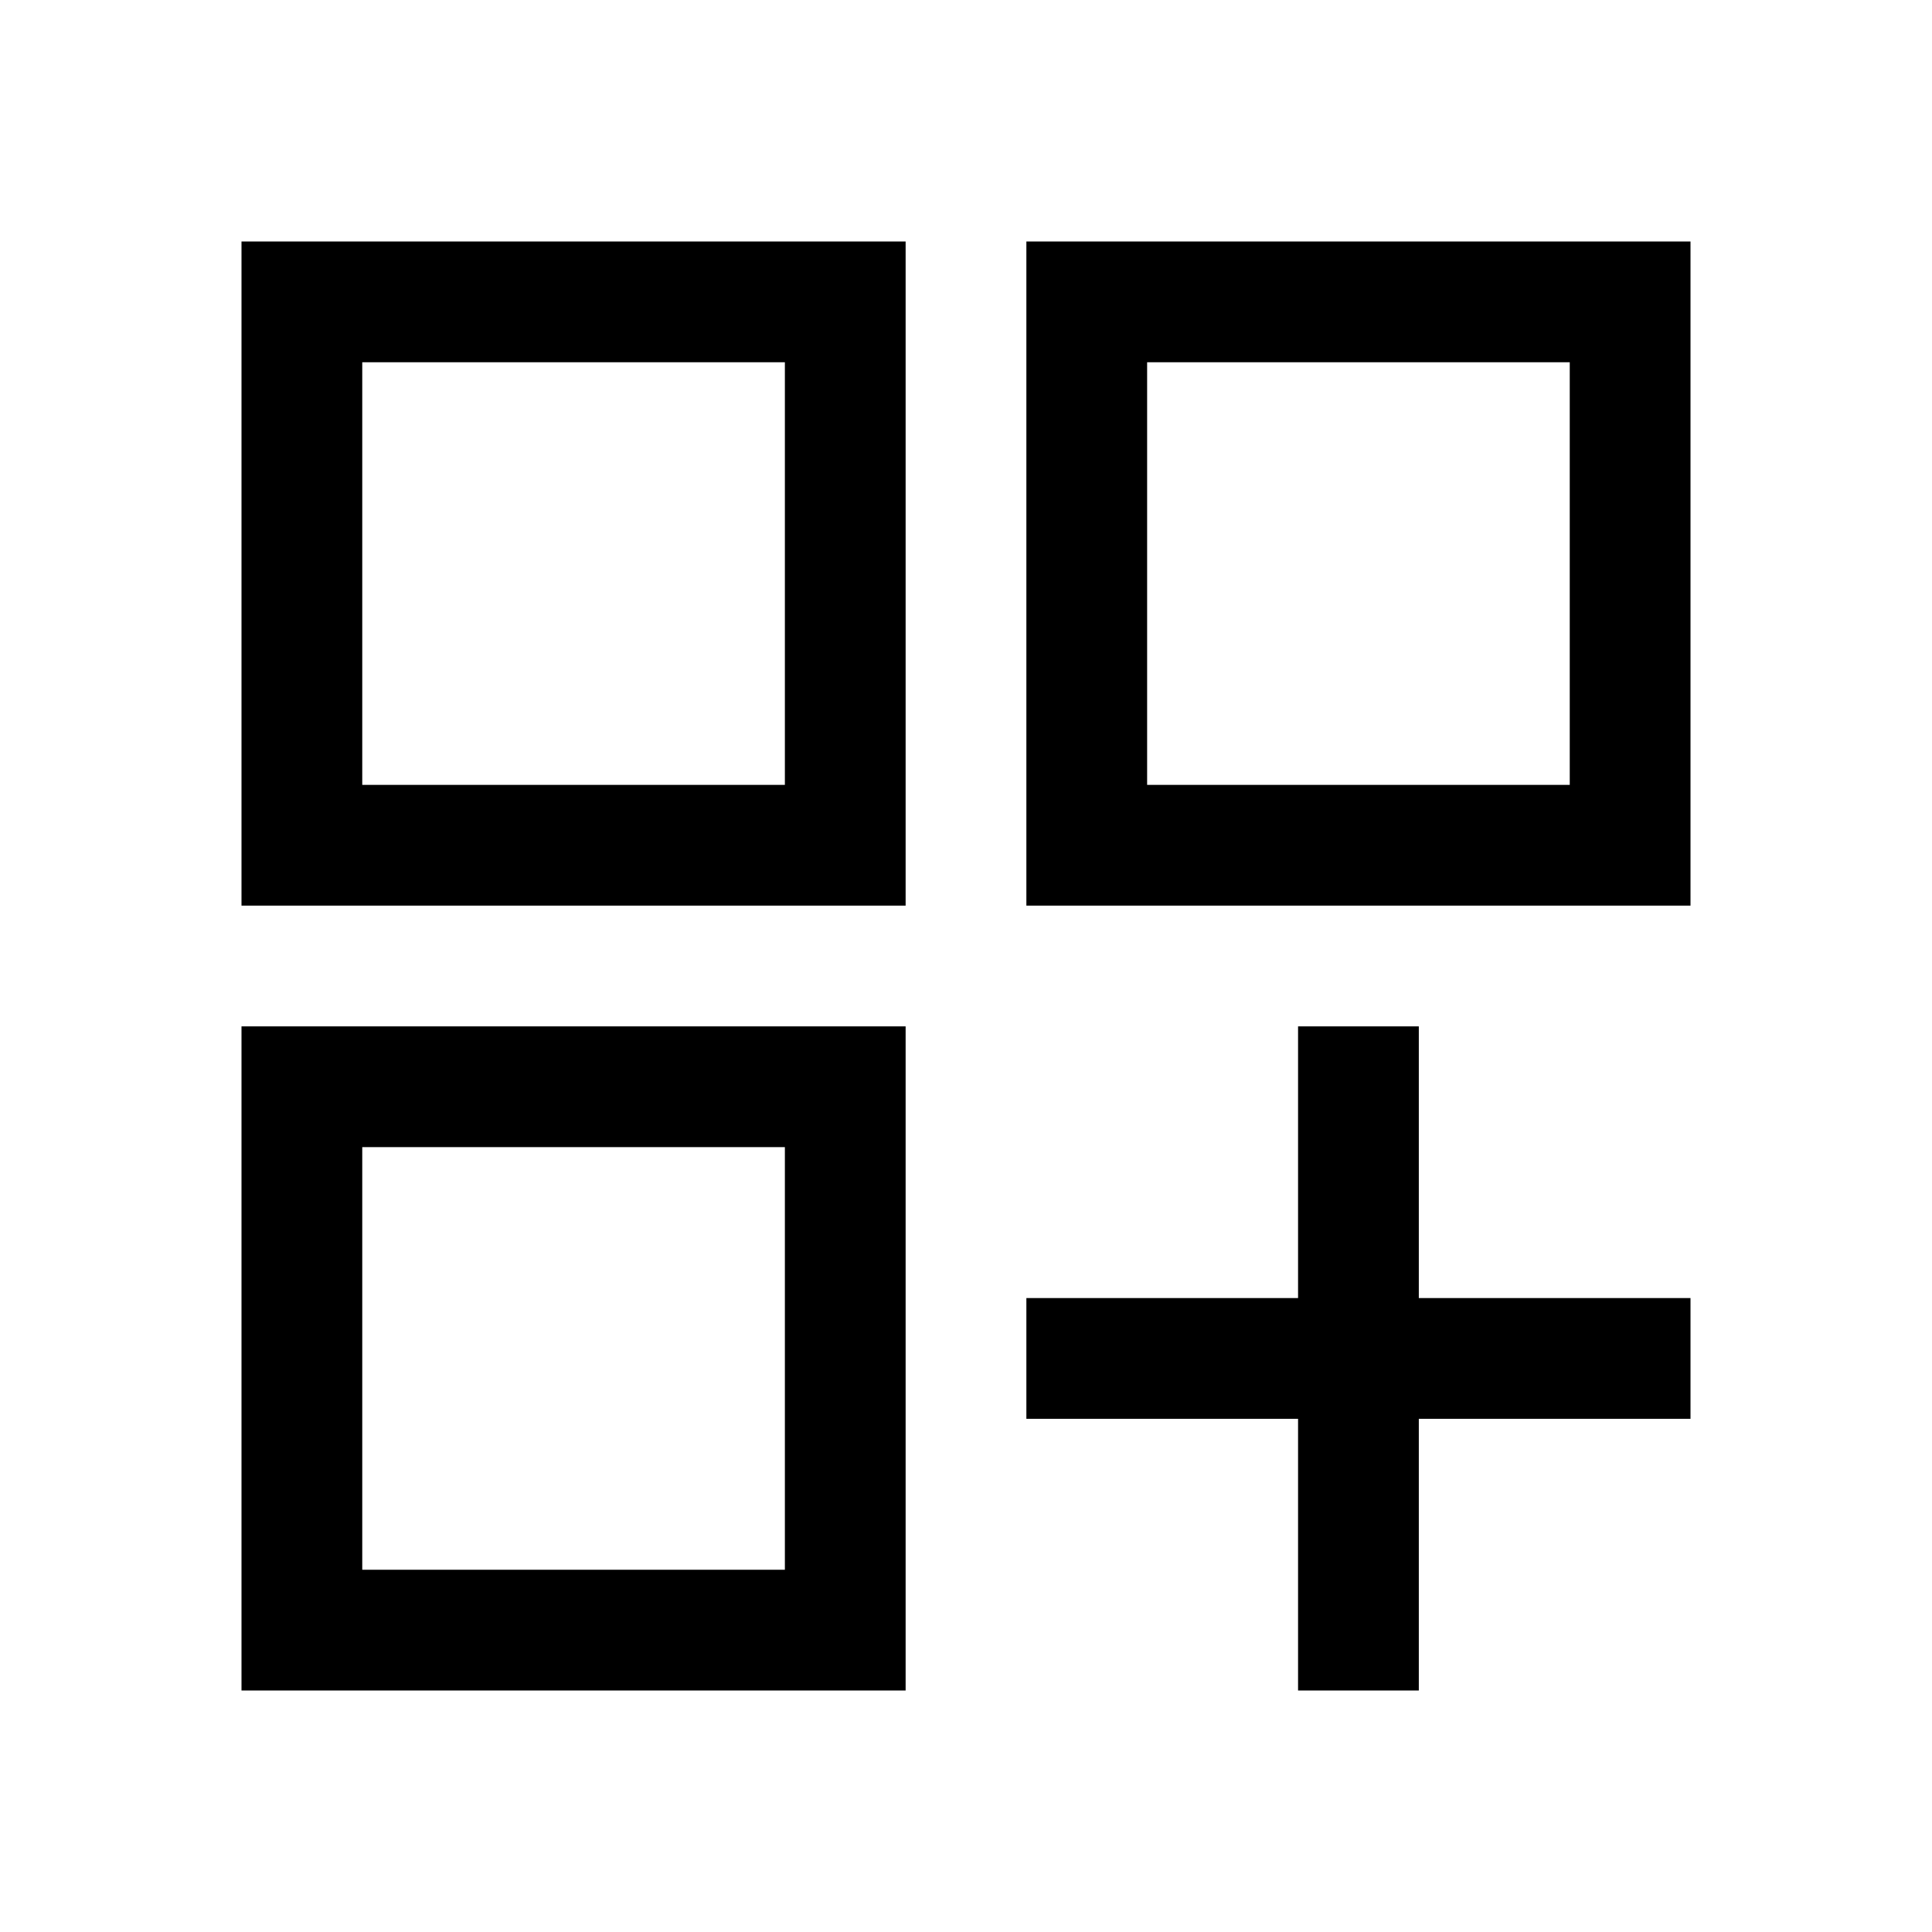 <svg xmlns="http://www.w3.org/2000/svg" height="48px" viewBox="0 -960 960 960" width="48px" fill="#000"><path d="M120-840h330v330H120v-330Zm60 59v188-188Zm330-59h330v330H510v-330Zm83 59v188-188ZM120-450h330v330H120v-330Zm60 81v189-189Zm465-81h60v135h135v60H705v135h-60v-135H510v-60h135v-135Zm-75-330v210h210v-210H570Zm-390 0v210h210v-210H180Zm0 390v210h210v-210H180Z"/></svg>